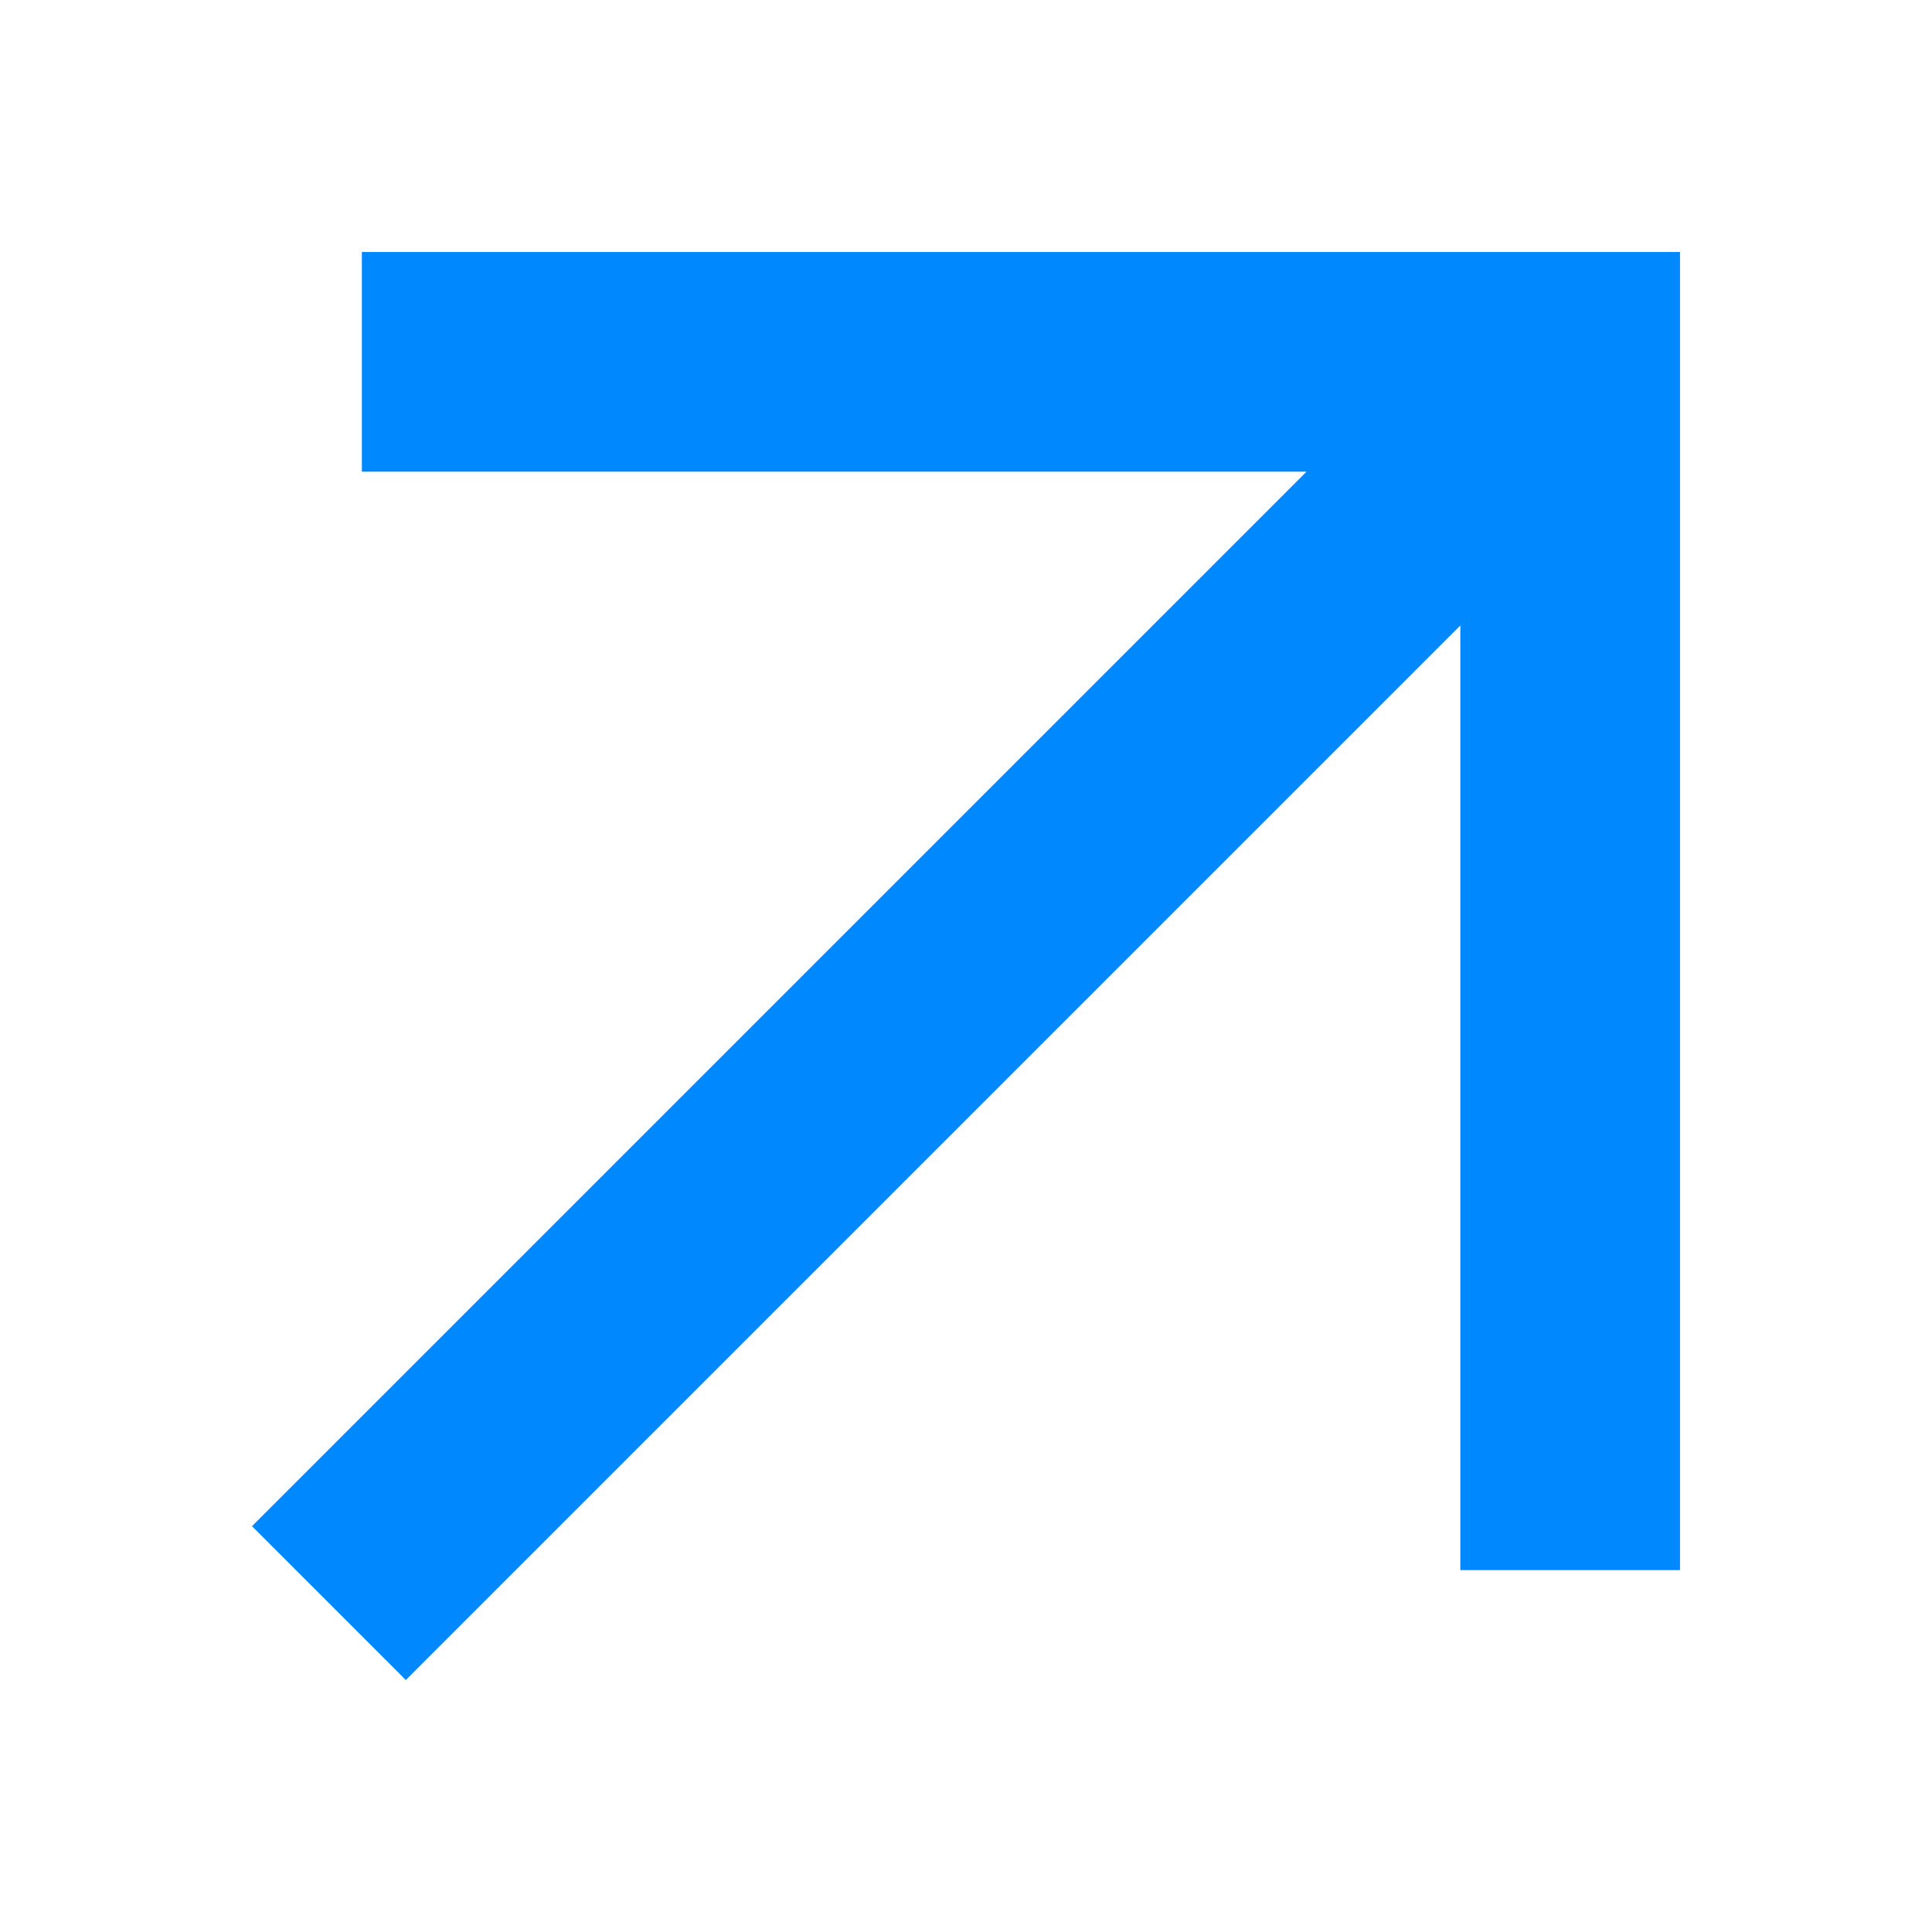 <svg width="23" height="23" viewBox="0 0 23 23" fill="none" xmlns="http://www.w3.org/2000/svg">
<path d="M4.831 20L3 18.169L15.554 5.615H4.308V3H20V18.692H17.385V7.446L4.831 20Z" fill="#0088FF"/>
</svg>
